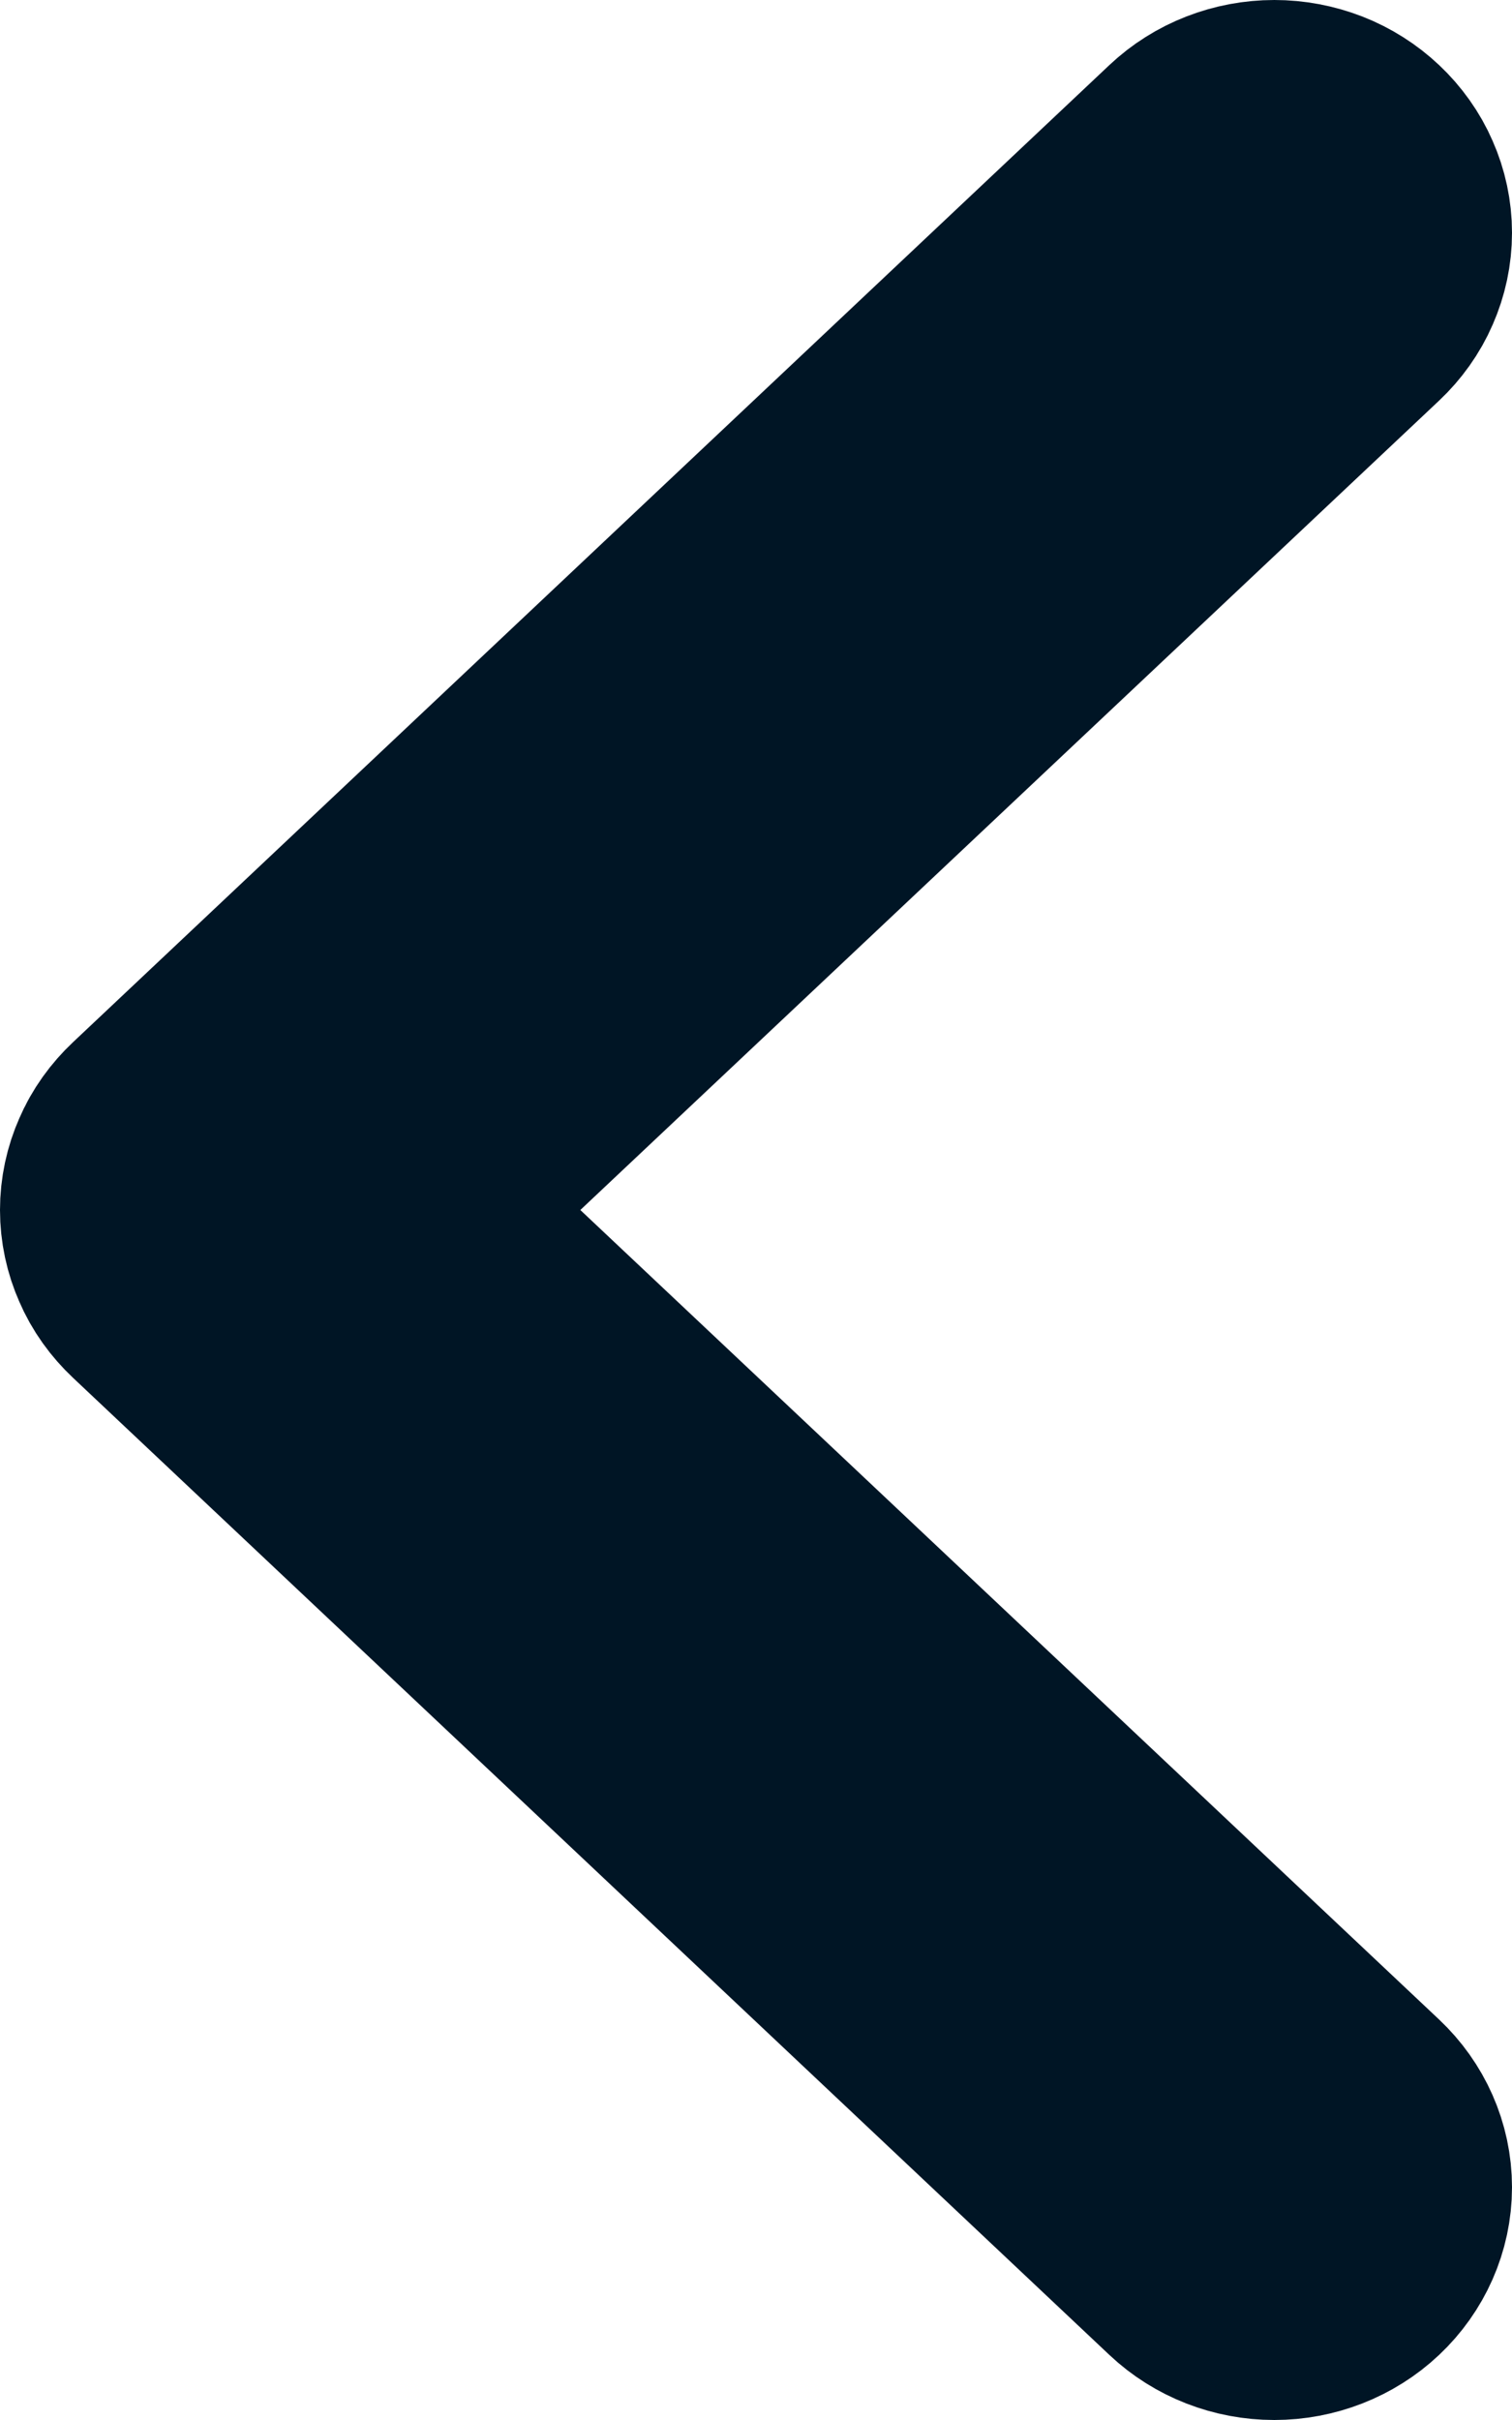 <svg width="10" height="16" viewBox="0 0 10 16" fill="none" xmlns="http://www.w3.org/2000/svg">
<path fill-rule="evenodd" clip-rule="evenodd" d="M8.832 1.158C8.779 1.108 8.716 1.068 8.647 1.041C8.577 1.014 8.503 1 8.428 1C8.353 1 8.278 1.014 8.209 1.041C8.139 1.068 8.076 1.108 8.023 1.158L1.168 7.619C1.115 7.669 1.072 7.728 1.044 7.794C1.015 7.859 1 7.929 1 8C1 8.071 1.015 8.141 1.044 8.206C1.072 8.272 1.115 8.331 1.168 8.381L8.023 14.842C8.13 14.943 8.276 15 8.428 15C8.579 15 8.725 14.943 8.832 14.842C8.939 14.741 9 14.604 9 14.461C9 14.318 8.939 14.181 8.832 14.08L2.38 8L8.832 1.921C8.885 1.871 8.928 1.811 8.956 1.746C8.985 1.68 9 1.61 9 1.539C9 1.469 8.985 1.398 8.956 1.333C8.928 1.268 8.885 1.208 8.832 1.158Z" fill="#F57C00" stroke="#001525" stroke-width="2"/>
</svg>
